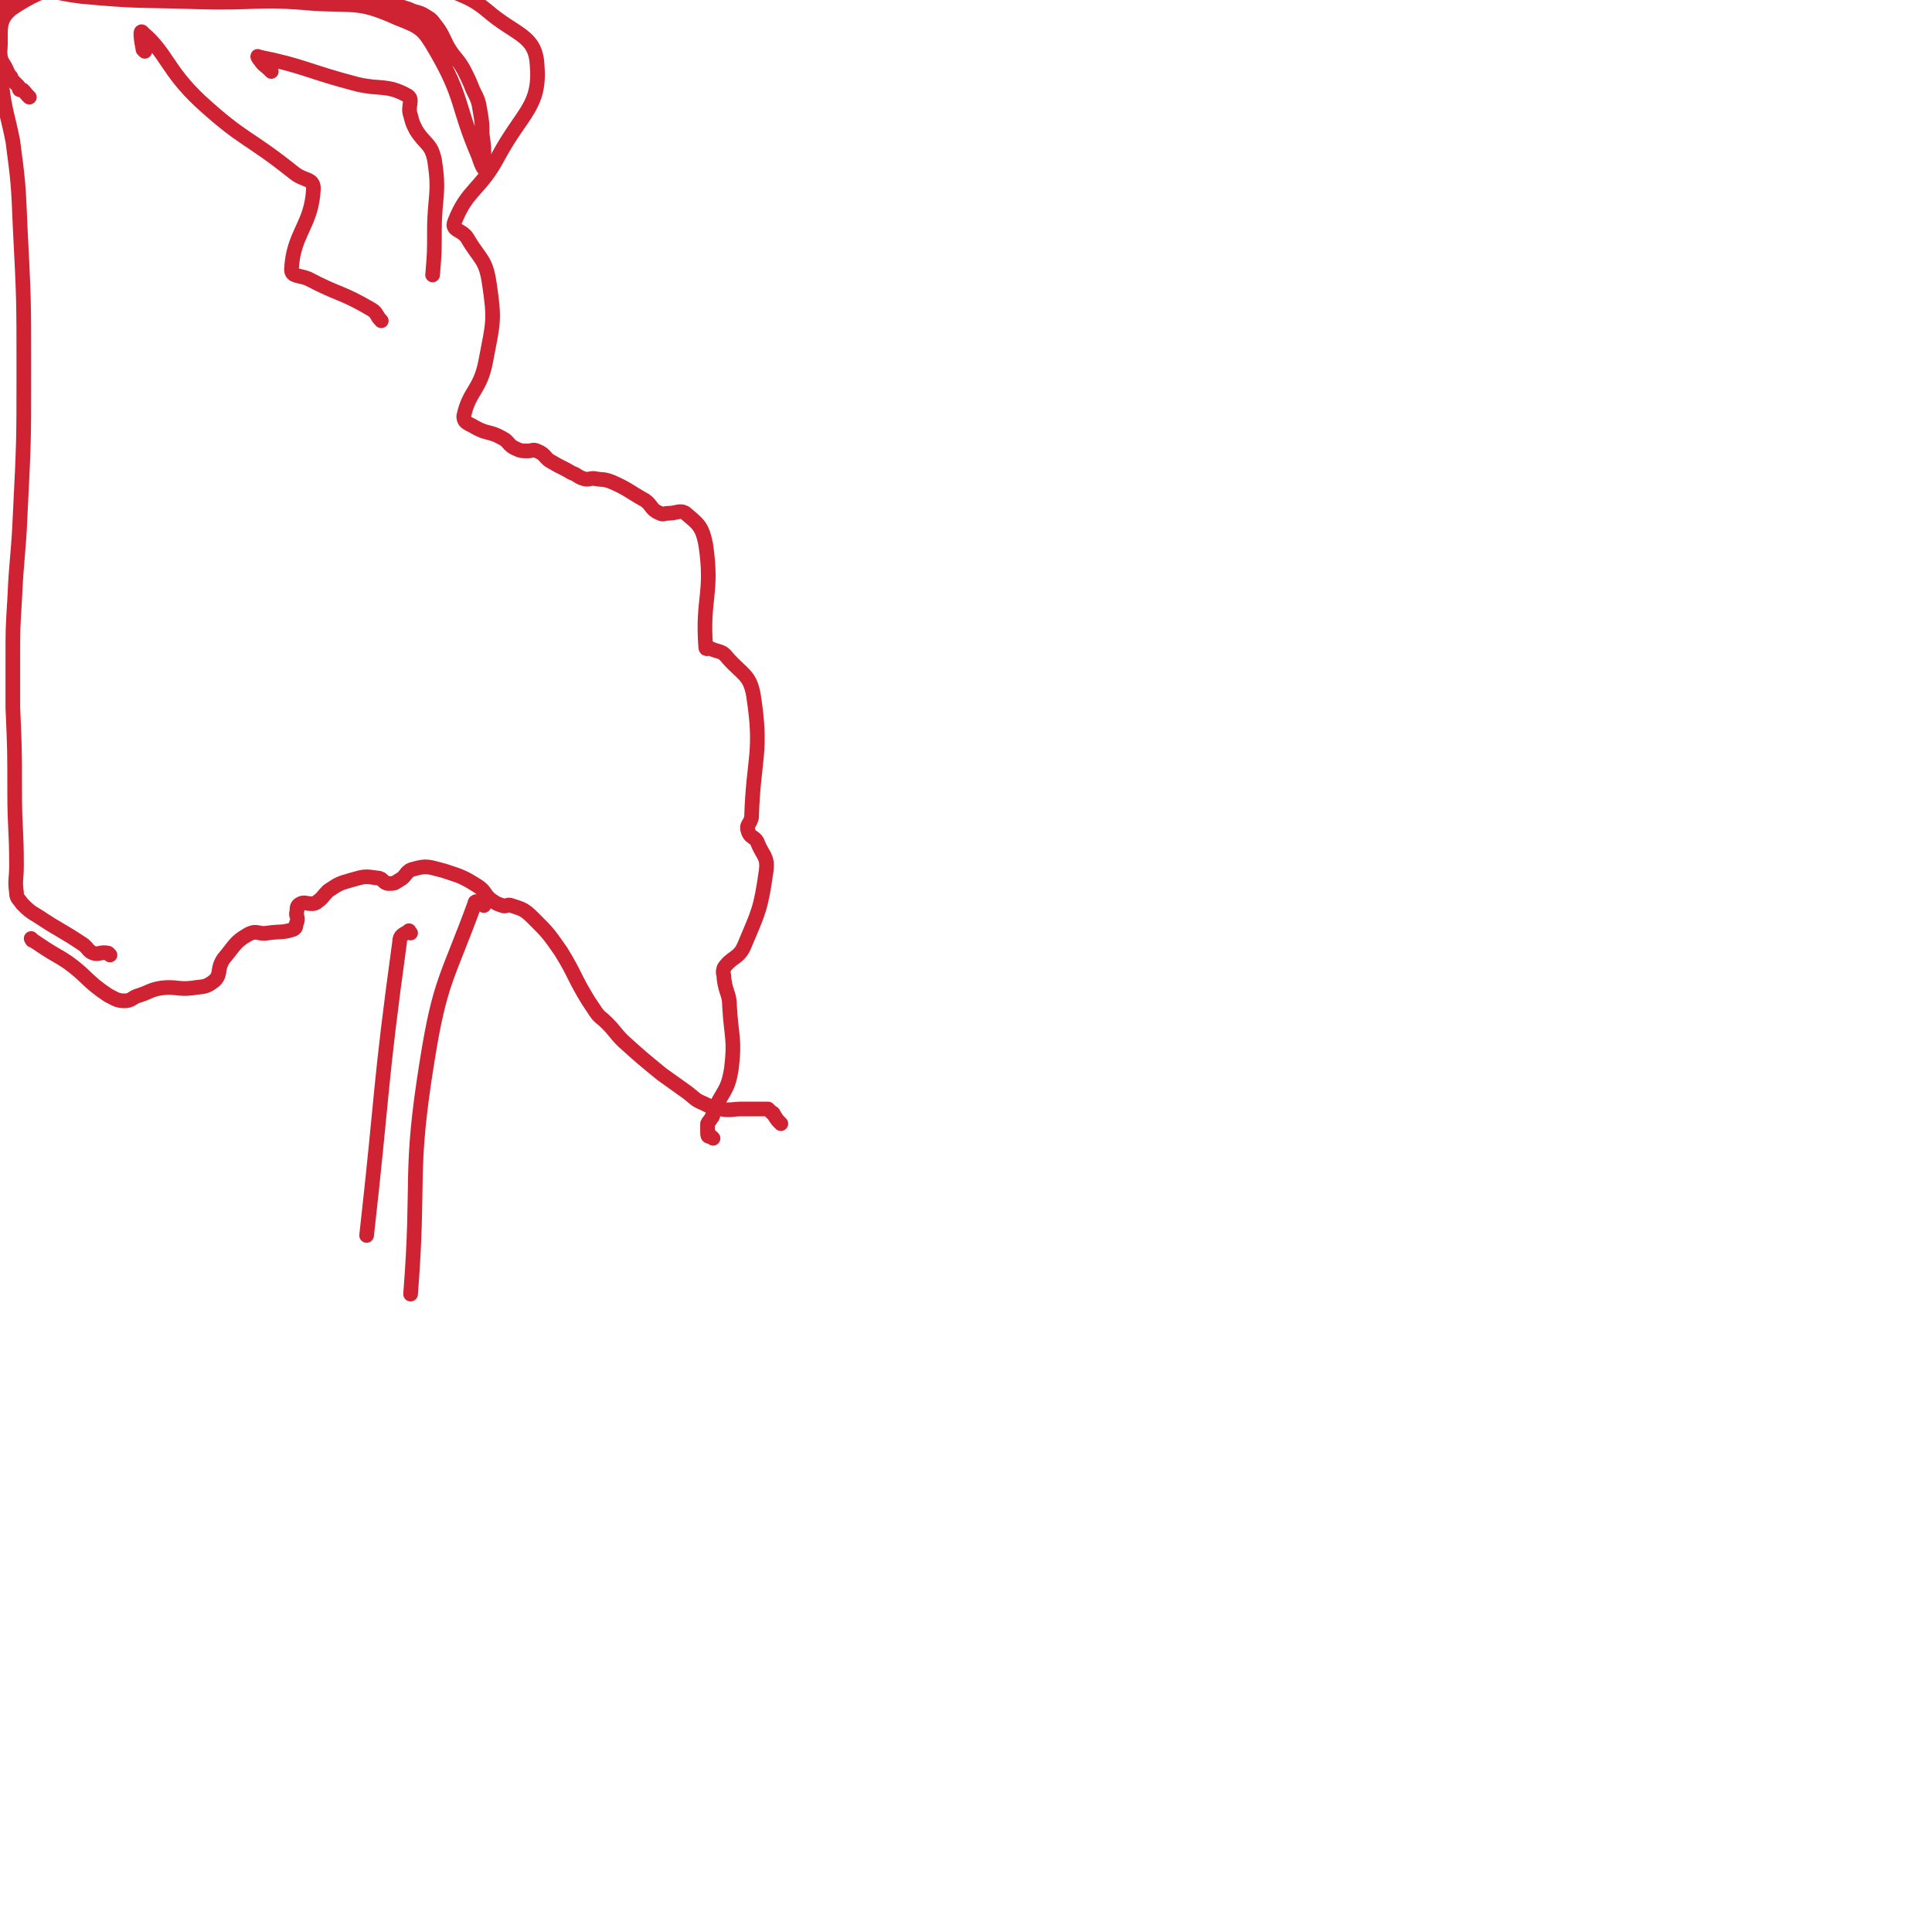 <svg viewBox='0 0 1054 1054' version='1.1' xmlns='http://www.w3.org/2000/svg' xmlns:xlink='http://www.w3.org/1999/xlink'><g fill='none' stroke='#CF2233' stroke-width='8' stroke-linecap='round' stroke-linejoin='round'><path d='M389,621c-1,-1 -1,-1 -1,-1 -1,-1 -1,0 -1,0 -1,0 -1,-1 -1,-2 0,0 0,0 0,-1 0,0 0,0 0,-1 0,-1 0,-1 0,-2 0,0 0,-1 0,-1 1,-2 1,-1 2,-3 1,-1 1,-1 1,-3 5,-12 8,-11 10,-24 2,-16 0,-17 -1,-34 0,-7 -2,-7 -3,-15 0,-3 -1,-3 0,-6 4,-6 8,-5 11,-12 8,-19 9,-20 12,-41 1,-8 -2,-8 -5,-16 -2,-3 -4,-2 -5,-6 -1,-3 1,-3 2,-7 1,-33 6,-35 1,-67 -2,-11 -6,-11 -14,-20 -3,-4 -4,-3 -9,-5 -1,-1 -3,1 -3,-1 -2,-27 4,-29 0,-56 -2,-10 -4,-11 -11,-17 -3,-2 -5,0 -9,0 -3,0 -3,1 -5,0 -5,-2 -4,-4 -8,-7 -9,-5 -9,-6 -18,-10 -5,-2 -5,-1 -10,-2 -3,0 -3,1 -6,0 -3,-1 -3,-2 -6,-3 -5,-3 -6,-3 -11,-6 -4,-2 -3,-4 -8,-6 -2,-1 -3,0 -5,0 -3,0 -4,0 -6,-1 -5,-2 -4,-4 -8,-6 -7,-4 -8,-2 -15,-6 -3,-2 -6,-2 -6,-6 3,-14 9,-14 12,-30 4,-21 5,-22 2,-42 -2,-14 -5,-13 -12,-25 -3,-5 -9,-4 -7,-9 7,-18 14,-17 24,-36 13,-24 23,-27 21,-50 -1,-16 -12,-16 -27,-29 -12,-10 -15,-7 -27,-16 -3,-2 -2,-3 -2,-6 1,-5 2,-5 4,-10 '/><path d='M148,39c-1,-1 -1,-1 -1,-1 -3,-3 -3,-2 -5,-5 -1,-1 -2,-3 -1,-2 25,5 27,8 54,15 13,3 16,0 27,6 4,2 0,6 2,11 1,4 1,4 3,8 5,8 8,7 10,16 3,19 0,20 0,39 0,12 0,12 -1,24 '/><path d='M79,28c-1,-1 -1,-1 -1,-1 -1,-5 -2,-12 0,-9 13,11 13,20 31,37 24,22 26,19 51,39 6,5 11,3 11,9 -1,20 -11,24 -12,44 0,4 4,3 9,5 17,9 18,7 35,17 3,2 2,3 5,6 '/><path d='M426,613c-1,-1 -1,-1 -1,-1 -2,-2 -2,-3 -3,-4 0,-1 -1,-1 -1,-1 -1,-1 -1,-1 -2,-2 -1,0 -1,0 -2,0 0,0 0,0 -1,0 -1,0 -1,0 -2,0 0,0 0,0 -1,0 -1,0 -1,0 -2,0 -3,0 -3,0 -6,0 -6,0 -6,1 -12,0 -5,-1 -5,-1 -9,-3 -5,-2 -5,-3 -9,-6 -7,-5 -7,-5 -14,-10 -11,-9 -11,-9 -21,-18 -5,-5 -4,-5 -9,-10 -3,-3 -4,-3 -6,-6 -2,-3 -2,-3 -4,-6 -8,-13 -7,-14 -15,-27 -7,-10 -7,-10 -15,-18 -5,-5 -6,-5 -12,-7 -2,-1 -3,1 -5,0 -3,-1 -3,-1 -6,-3 -4,-3 -3,-5 -8,-8 -8,-5 -9,-5 -18,-8 -8,-2 -9,-3 -16,-1 -5,1 -4,4 -8,6 -3,2 -3,2 -6,2 -3,0 -3,-3 -6,-3 -7,-1 -7,-1 -14,1 -7,2 -7,2 -13,6 -3,3 -3,4 -6,6 -1,1 -2,1 -3,1 -3,0 -4,-1 -6,0 -2,1 -2,2 -2,4 -1,3 1,3 0,6 -1,2 0,3 -2,4 -6,2 -7,1 -14,2 -5,1 -6,-2 -11,1 -7,4 -7,6 -13,13 -4,6 -1,8 -5,12 -5,4 -6,3 -12,4 -8,1 -9,-1 -17,0 -6,1 -6,2 -12,4 -4,1 -4,3 -8,3 -4,0 -5,-1 -9,-3 -12,-8 -11,-10 -22,-18 -6,-4 -7,-4 -13,-8 -3,-2 -3,-2 -6,-4 -1,0 0,0 -1,-1 '/><path d='M60,521c-1,-1 -1,-1 -1,-1 -4,-1 -5,1 -8,0 -3,-1 -3,-3 -6,-5 -12,-8 -12,-7 -24,-15 -5,-3 -5,-3 -9,-7 -2,-3 -3,-3 -3,-6 -1,-7 0,-7 0,-15 0,-20 -1,-20 -1,-40 0,-23 0,-23 -1,-46 0,-14 0,-14 0,-27 0,-16 0,-16 1,-32 1,-23 2,-23 3,-46 2,-40 2,-40 2,-79 0,-39 0,-39 -2,-78 -1,-24 -1,-24 -4,-47 -3,-15 -4,-15 -6,-30 -2,-9 -2,-9 -3,-17 0,-6 0,-6 0,-11 0,-4 -1,-5 0,-9 1,-5 1,-6 5,-10 9,-9 10,-10 22,-15 15,-7 16,-8 32,-10 29,-3 29,-3 58,0 30,3 30,4 60,12 18,5 17,6 35,12 6,3 6,4 13,6 4,2 4,1 8,3 3,2 4,2 6,5 4,5 4,6 7,12 4,7 5,6 9,13 3,6 3,6 5,11 3,6 3,6 4,12 1,6 1,6 1,12 1,7 1,7 1,14 0,2 1,5 0,5 -1,-1 -2,-4 -3,-7 -12,-28 -8,-31 -23,-57 -7,-12 -8,-13 -21,-18 -20,-9 -22,-7 -45,-8 -32,-3 -32,0 -64,-1 -32,-1 -32,0 -64,-3 -15,-2 -14,-3 -29,-6 -2,0 -2,0 -4,0 '/><path d='M16,53c-1,-1 -1,-1 -1,-1 -2,-2 -2,-3 -3,-3 -1,-1 -1,0 -1,0 -1,0 0,-1 -1,-2 0,0 0,0 -1,-1 -1,-1 -1,-1 -2,-2 -1,-1 -1,-1 -1,-2 -1,-1 -1,-1 -2,-3 -2,-5 -4,-5 -4,-11 1,-11 -2,-16 6,-23 22,-15 27,-10 54,-21 '/><path d='M264,494c-1,-1 -1,-1 -1,-1 -2,-1 -4,-2 -4,0 -15,41 -19,42 -26,86 -10,62 -4,63 -9,127 '/><path d='M224,509c-1,-1 -1,-2 -1,-1 -3,2 -5,2 -5,6 -11,80 -9,80 -18,160 '/></g>
</svg>